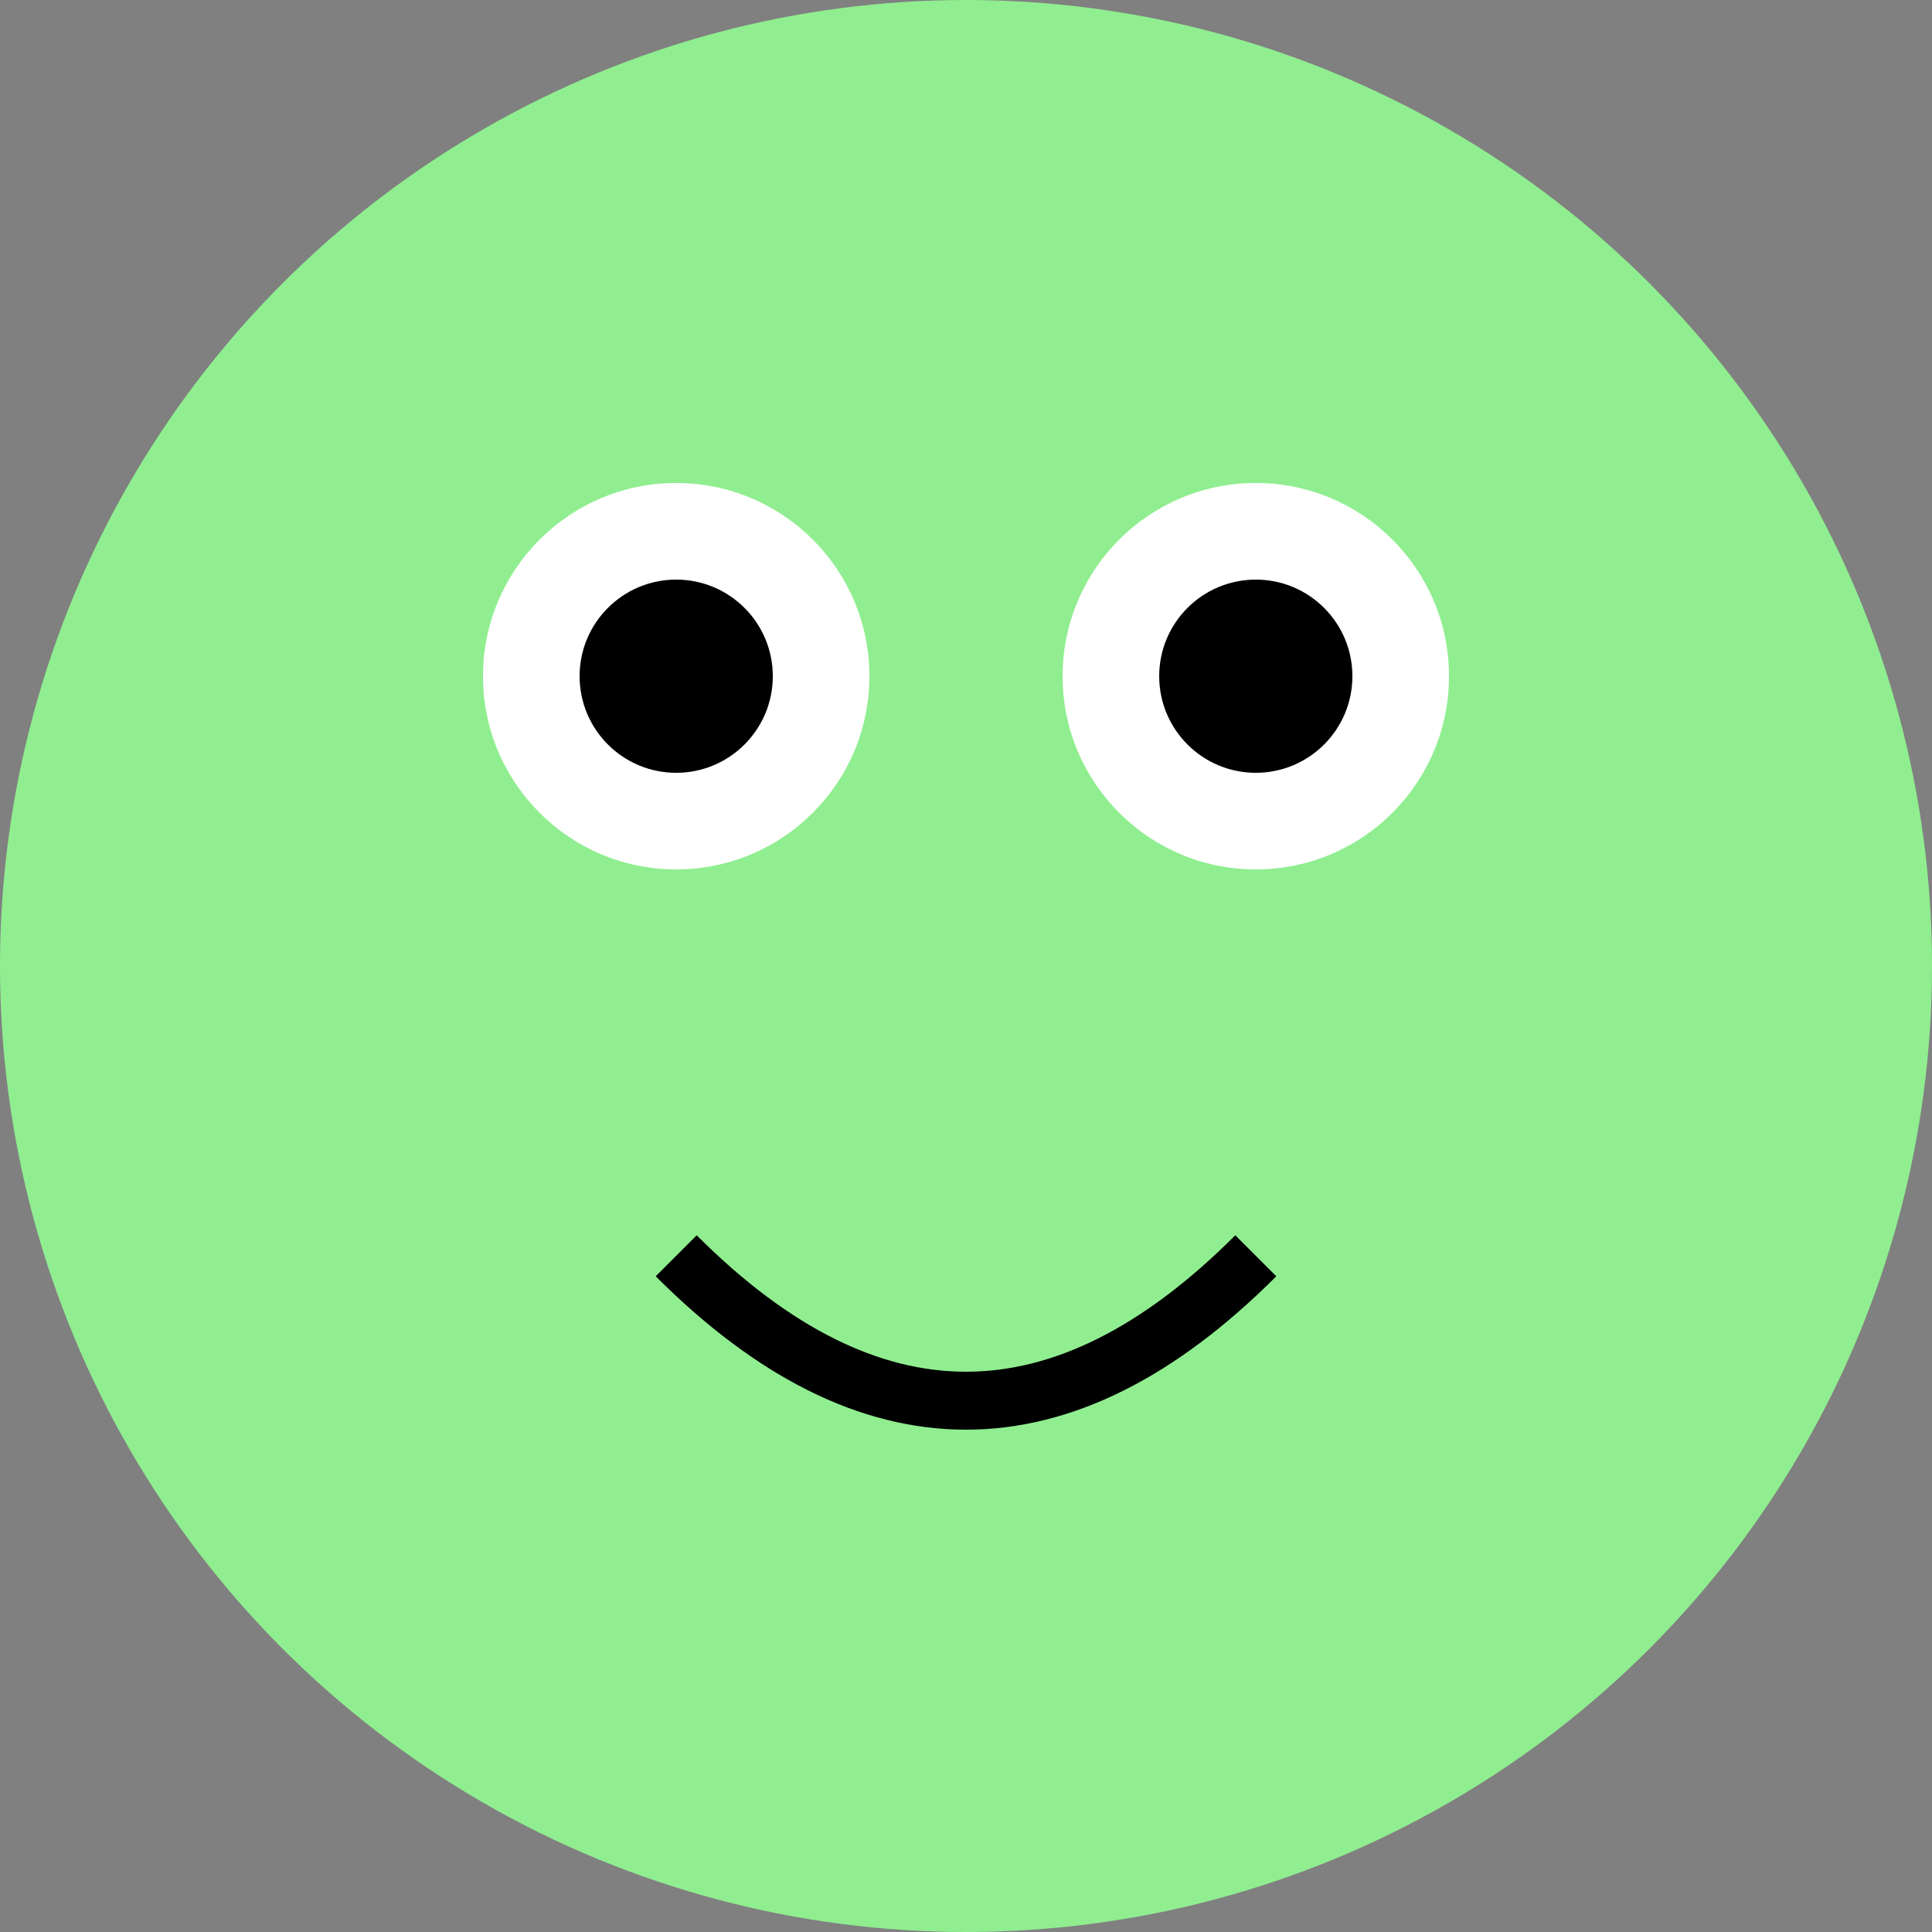 <svg width="100" height="100" xmlns="http://www.w3.org/2000/svg" version="1.1">
  <rect width="100%" height="100%" fill="#808080" stroke="none"/>
  <title>Classical Froge</title>
  <desc>A delightful SVG image of a classical froge.</desc>
  <circle cx="50" cy="50" r="50" fill="lightgreen" />
  <circle cx="35" cy="35" r="10" fill="white" />
  <circle cx="65" cy="35" r="10" fill="white" />
  <circle cx="35" cy="35" r="5" fill="black" />
  <circle cx="65" cy="35" r="5" fill="black" />
  <path d="M 35 65 Q 50 80, 65 65" stroke="black" stroke-width="3" fill="none" />
</svg>